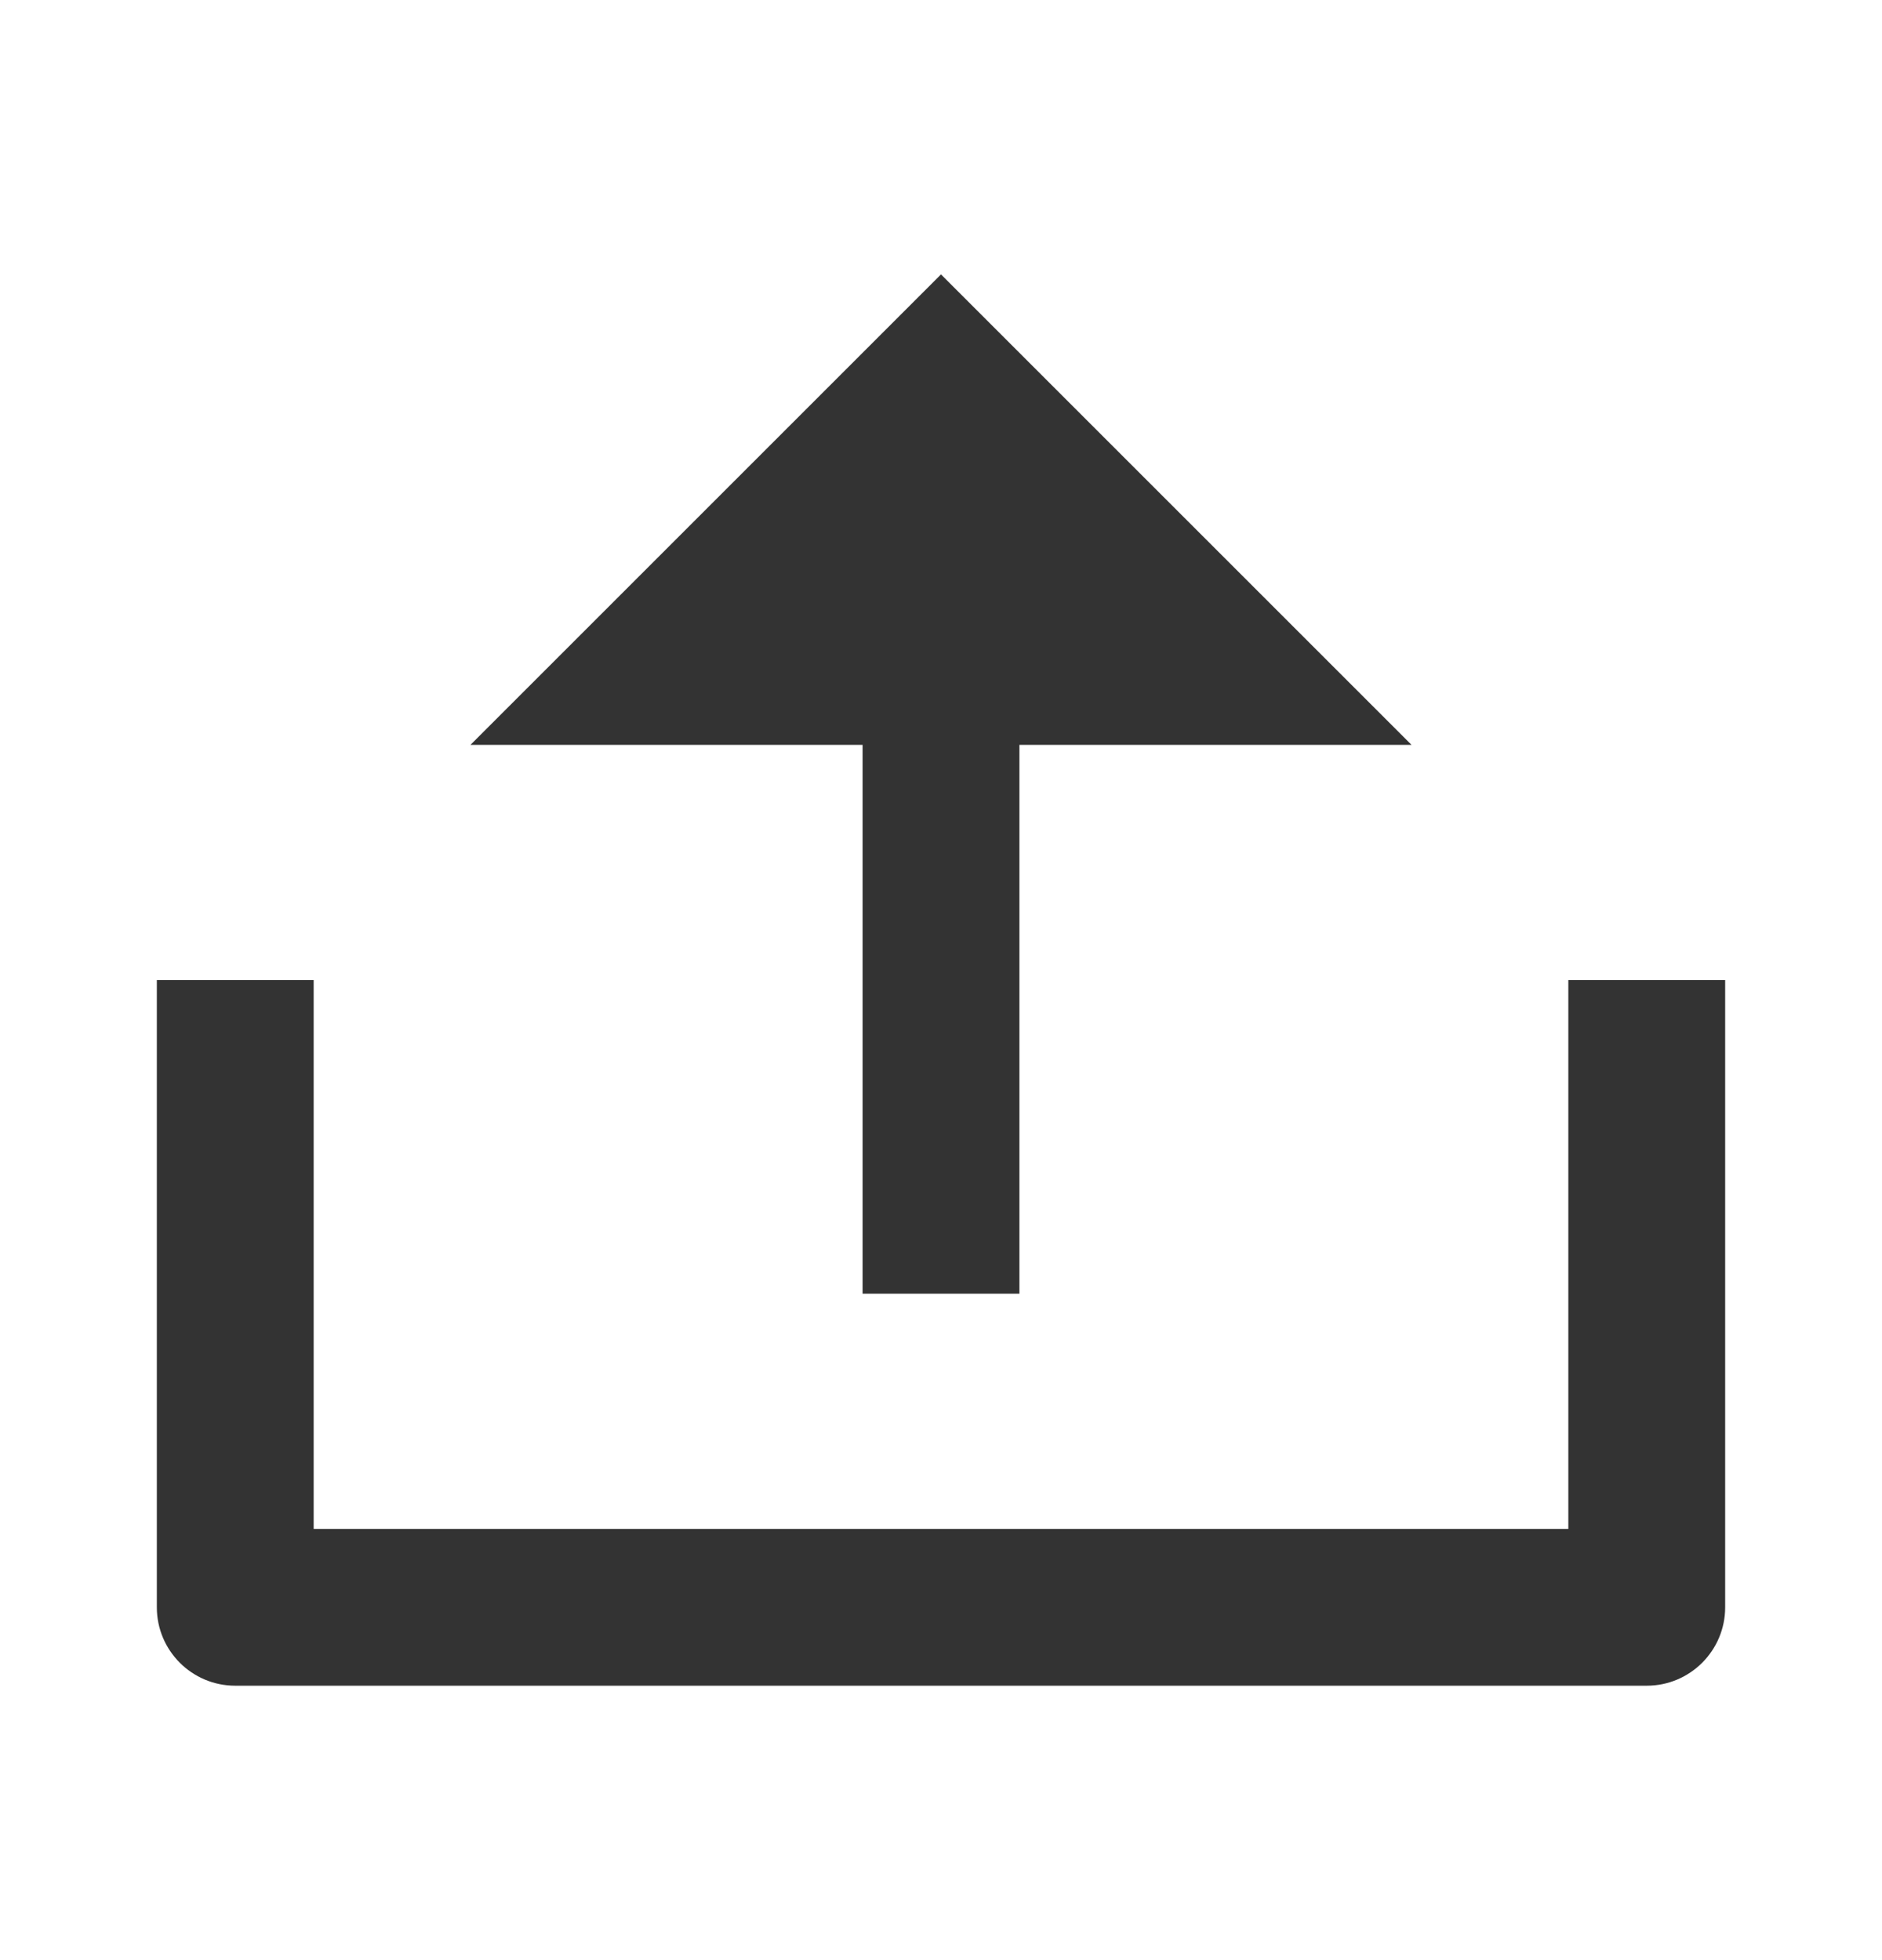 <svg width="24" height="25" viewBox="0 0 24 25" fill="none" xmlns="http://www.w3.org/2000/svg">
<path d="M4 19.5H20V12.5H22V20.5C22 21.052 21.552 21.5 21 21.5H3C2.448 21.5 2 21.052 2 20.5V12.5H4V19.5ZM13 9.5V16.5H11V9.5H6L12 3.5L18 9.5H13Z" fill="#333333"/>
</svg>
